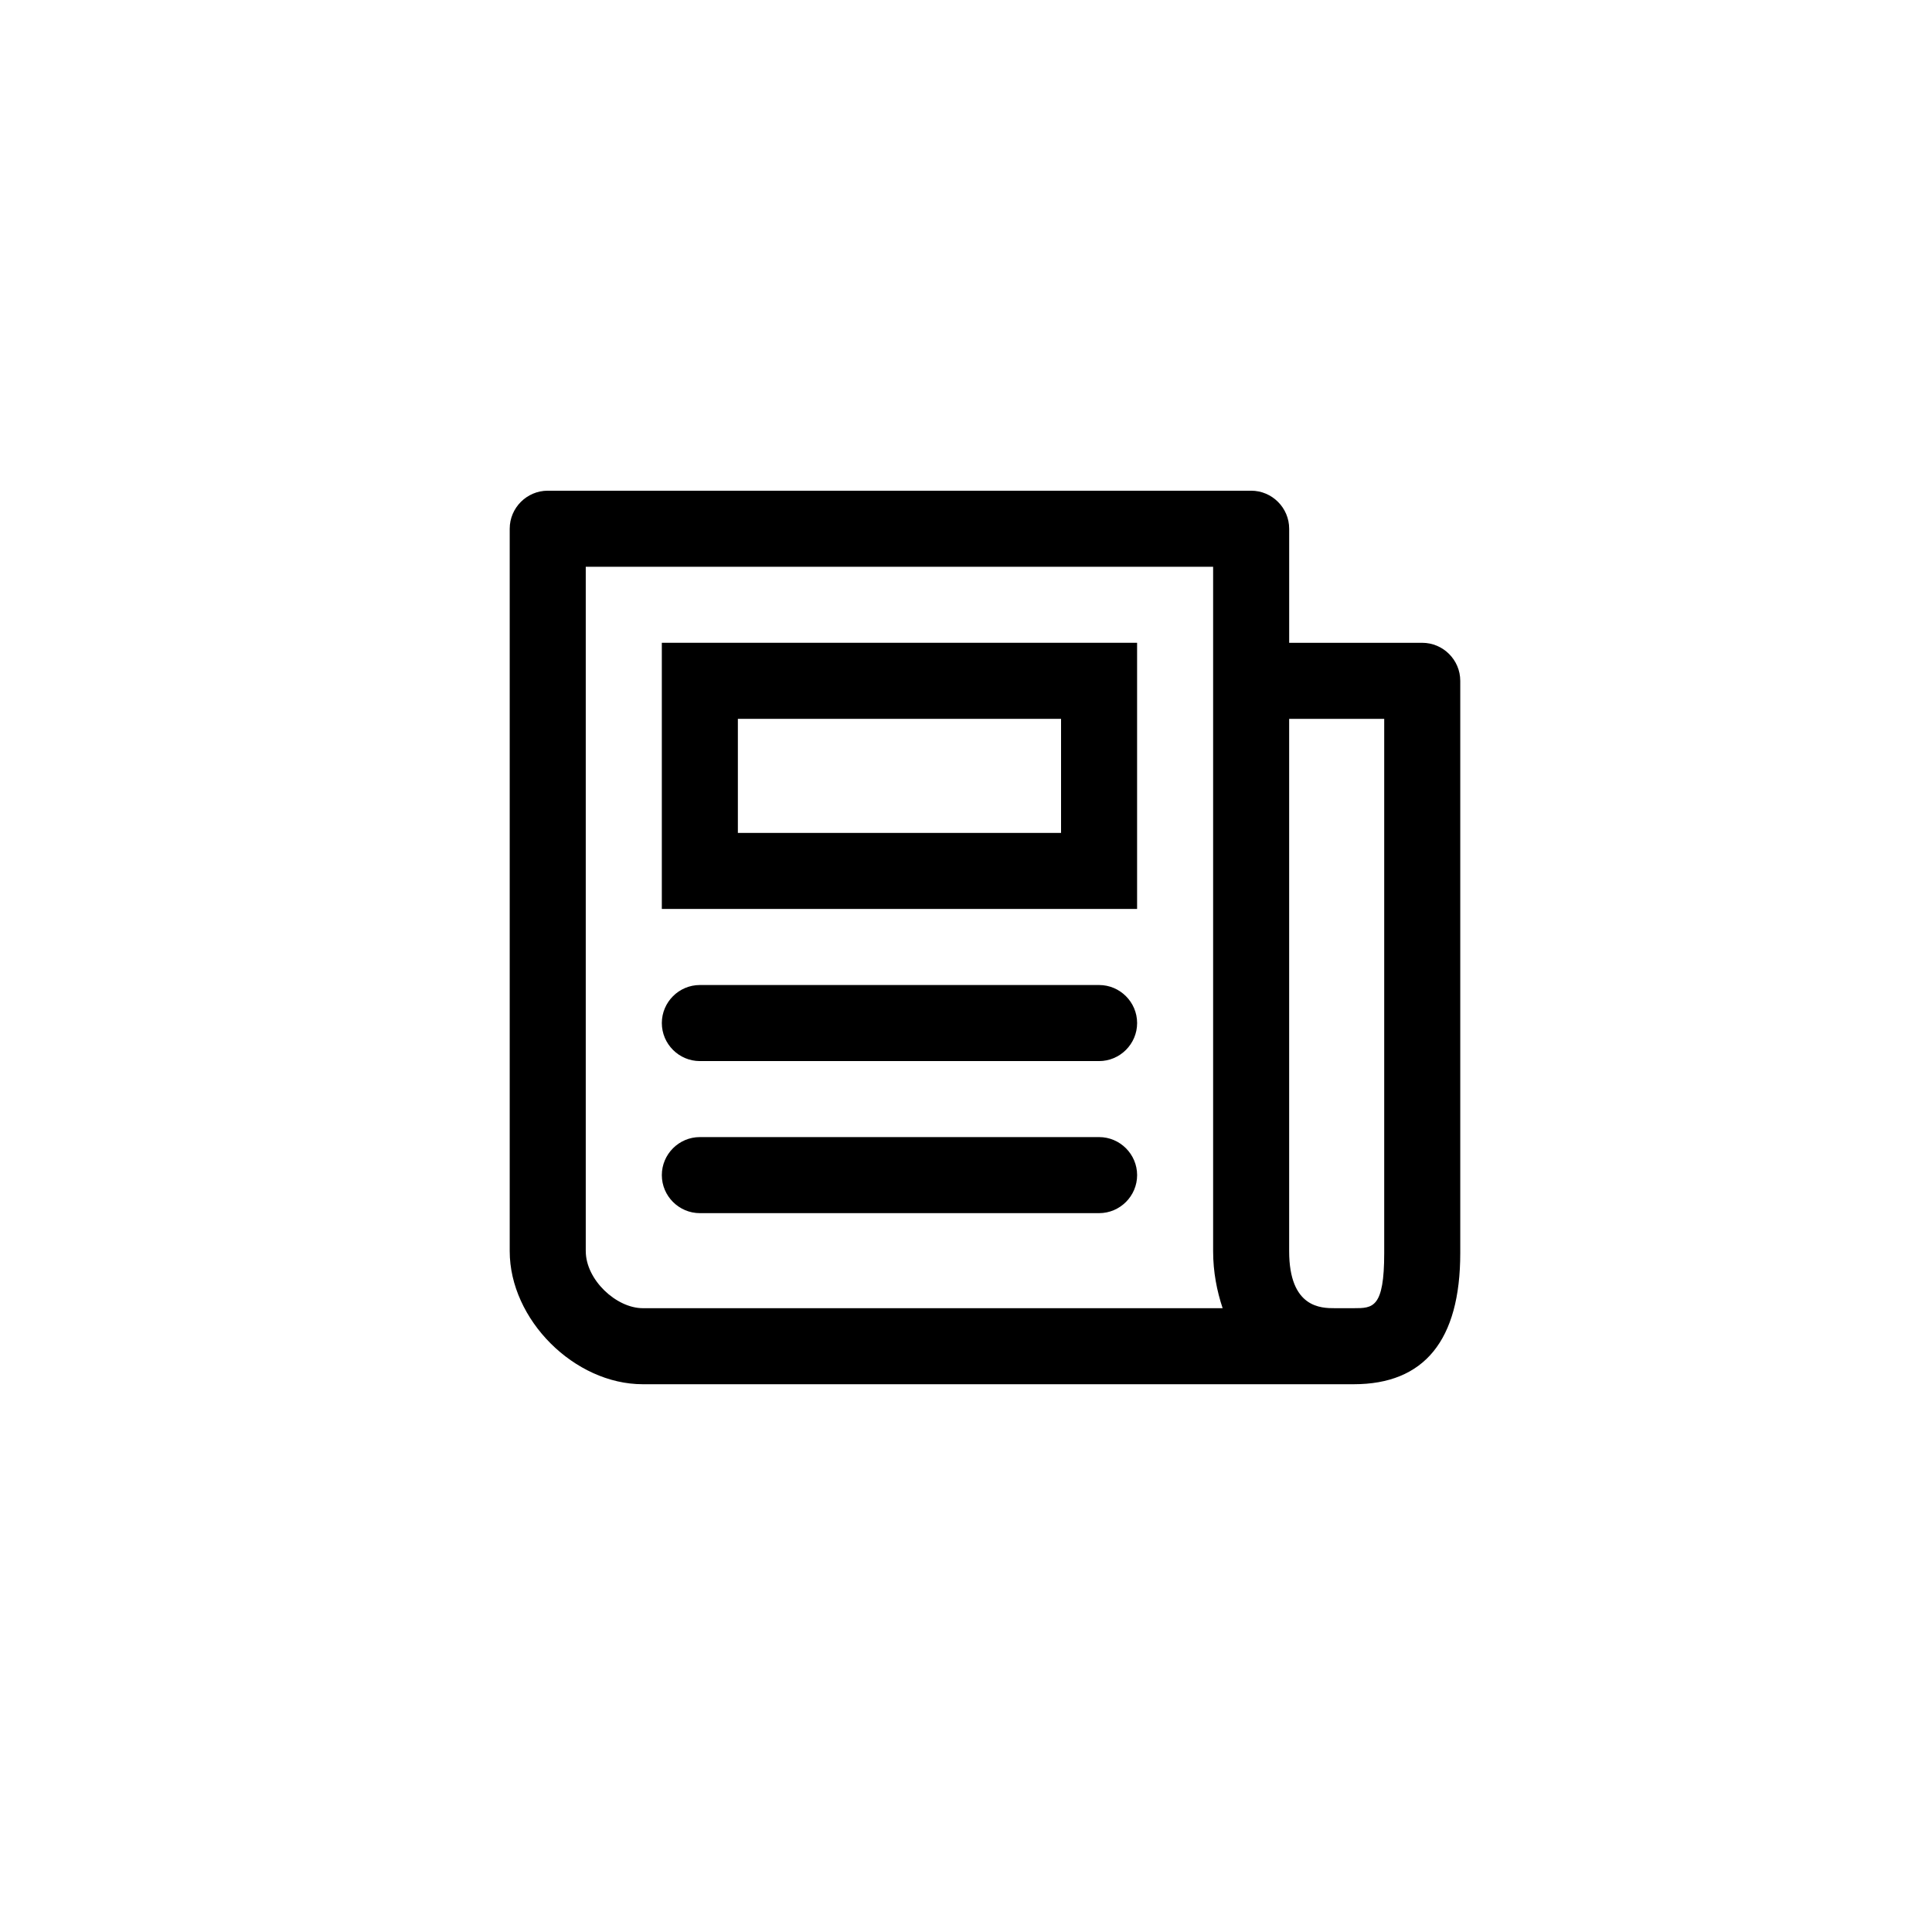 <?xml version="1.0" encoding="UTF-8"?>
<!-- Uploaded to: SVG Repo, www.svgrepo.com, Generator: SVG Repo Mixer Tools -->
<svg fill="#000000" width="800px" height="800px" version="1.1" viewBox="144 144 512 512" xmlns="http://www.w3.org/2000/svg">
 <g>
  <path d="m520.91 314.35h-35.266v-30.23c0-5.543-4.535-10.078-10.078-10.078h-186.41c-5.543 0-10.078 4.535-10.078 10.078v191.45c0 18.137 17.129 35.266 35.266 35.266h181.37 0.504 1.512 5.039c18.641 0 28.215-11.586 28.215-34.762v-151.65c0-5.539-4.535-10.074-10.074-10.074zm-221.68 161.22v-181.37h166.26v181.37c0 5.543 1.008 10.578 2.519 15.113h-153.66c-7.055 0-15.113-7.555-15.113-15.113zm211.6 0.504c0 14.609-3.023 14.609-8.062 14.609h-5.039c-3.527 0-12.09 0-12.09-15.113v-141.07h25.191z"/>
  <path d="m319.39 384.88h125.95v-70.535h-125.95zm20.152-50.379h85.648v30.23h-85.648z"/>
  <path d="m435.27 405.04h-105.8c-5.543 0-10.078 4.535-10.078 10.078s4.535 10.078 10.078 10.078h105.8c5.543 0 10.078-4.535 10.078-10.078-0.004-5.543-4.535-10.078-10.078-10.078z"/>
  <path d="m435.27 445.34h-105.8c-5.543 0-10.078 4.535-10.078 10.078s4.535 10.078 10.078 10.078h105.8c5.543 0 10.078-4.535 10.078-10.078-0.004-5.543-4.535-10.078-10.078-10.078z"/>
 </g>
</svg>